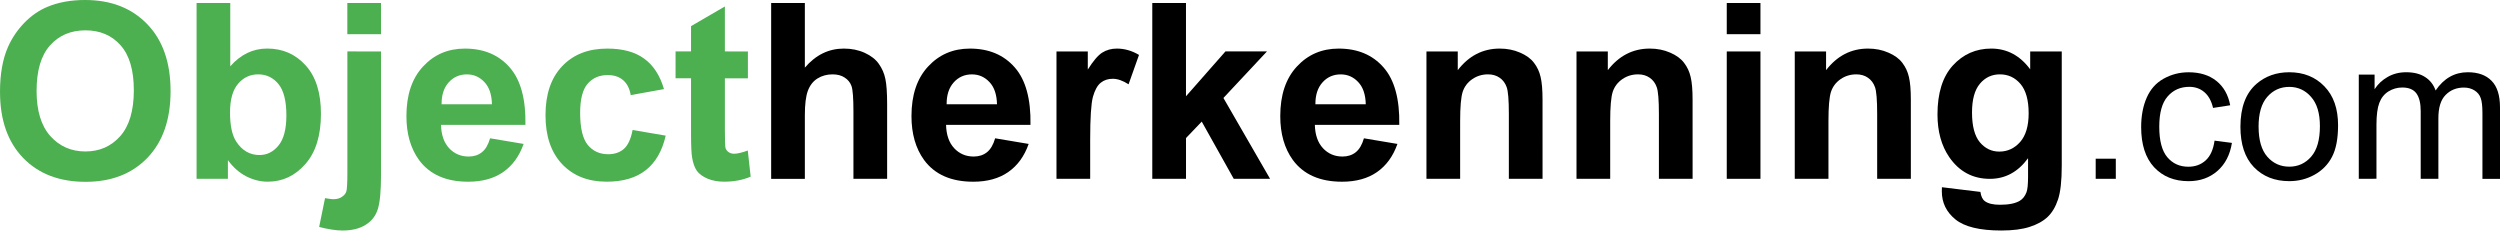 <?xml version="1.0" encoding="UTF-8" standalone="no"?>
<!-- Created with Inkscape (http://www.inkscape.org/) -->

<svg
   width="92.219mm"
   height="8.503mm"
   viewBox="0 0 92.219 8.503"
   version="1.1"
   id="svg608"
   xmlns="http://www.w3.org/2000/svg"
   xmlns:svg="http://www.w3.org/2000/svg">
  <defs
     id="defs605" />
  <g
     id="layer1"
     transform="translate(-57.086,-102.719)">
    <path
       d="m 57.086,106.112 q 0,-0.991 0.296,-1.663 0.221,-0.495 0.602,-0.889 0.385,-0.394 0.841,-0.584 0.606,-0.257 1.398,-0.257 1.433,0 2.292,0.889 0.863,0.889 0.863,2.473 0,1.571 -0.854,2.46 -0.854,0.885 -2.283,0.885 -1.447,0 -2.3,-0.88 -0.854,-0.885 -0.854,-2.433 z m 1.349,-0.044 q 0,1.102 0.509,1.672 0.509,0.566 1.292,0.566 0.783,0 1.283,-0.562 0.504,-0.566 0.504,-1.694 0,-1.115 -0.491,-1.663 -0.487,-0.549 -1.296,-0.549 -0.81,0 -1.305,0.557 -0.495,0.553 -0.495,1.672 z"
       style="font-size:9.277px;line-height:1.25;font-family:Arial;-inkscape-font-specification:Arial;fill:#4caf50;stroke-width:0.031"
       id="path1692" />
    <path
       d="m 64.337,109.315 v -6.486 h 1.243 v 2.336 q 0.575,-0.655 1.363,-0.655 0.858,0 1.42,0.624 0.562,0.619 0.562,1.783 0,1.203 -0.575,1.854 -0.571,0.65 -1.389,0.65 -0.403,0 -0.796,-0.199 -0.389,-0.204 -0.672,-0.597 v 0.69 z m 1.234,-2.451 q 0,0.73 0.23,1.079 0.323,0.495 0.858,0.495 0.411,0 0.699,-0.349 0.292,-0.354 0.292,-1.11 0,-0.805 -0.292,-1.159 -0.292,-0.358 -0.748,-0.358 -0.447,0 -0.743,0.349 -0.296,0.345 -0.296,1.053 z"
       style="font-size:9.277px;line-height:1.25;font-family:Arial;-inkscape-font-specification:Arial;fill:#4caf50;stroke-width:0.031"
       id="path1694" />
    <path
       d="m 69.898,103.98 v -1.15 h 1.243 v 1.15 z m 1.243,0.637 v 4.552 q 0,0.898 -0.119,1.265 -0.115,0.372 -0.451,0.58 -0.332,0.208 -0.849,0.208 -0.186,0 -0.403,-0.035 -0.212,-0.031 -0.46,-0.097 l 0.217,-1.062 q 0.088,0.018 0.168,0.026 0.075,0.013 0.142,0.013 0.19,0 0.31,-0.084 0.124,-0.08 0.164,-0.195 0.04,-0.115 0.04,-0.69 v -4.482 z"
       style="font-size:9.277px;line-height:1.25;font-family:Arial;-inkscape-font-specification:Arial;fill:#4caf50;stroke-width:0.031"
       id="path1696" />
    <path
       d="m 75.162,107.82 1.239,0.208 q -0.239,0.681 -0.757,1.04 -0.513,0.354 -1.287,0.354 -1.225,0 -1.814,-0.801 -0.465,-0.641 -0.465,-1.619 0,-1.168 0.611,-1.827 0.611,-0.664 1.544,-0.664 1.048,0 1.655,0.695 0.606,0.69 0.58,2.119 h -3.114 q 0.013,0.553 0.301,0.863 0.288,0.305 0.717,0.305 0.292,0 0.491,-0.159 0.199,-0.159 0.301,-0.513 z m 0.071,-1.256 q -0.013,-0.54 -0.279,-0.818 -0.265,-0.283 -0.646,-0.283 -0.407,0 -0.672,0.296 -0.265,0.296 -0.261,0.805 z"
       style="font-size:9.277px;line-height:1.25;font-family:Arial;-inkscape-font-specification:Arial;fill:#4caf50;stroke-width:0.031"
       id="path1698" />
    <path
       d="m 81.577,106.006 -1.225,0.221 q -0.062,-0.367 -0.283,-0.553 -0.217,-0.186 -0.566,-0.186 -0.465,0 -0.743,0.323 -0.274,0.319 -0.274,1.071 0,0.836 0.279,1.181 0.283,0.345 0.757,0.345 0.354,0 0.58,-0.199 0.226,-0.203 0.319,-0.695 l 1.221,0.208 q -0.19,0.841 -0.73,1.27 -0.54,0.429 -1.447,0.429 -1.031,0 -1.646,-0.65 -0.611,-0.65 -0.611,-1.801 0,-1.164 0.615,-1.809 0.615,-0.65 1.663,-0.65 0.858,0 1.363,0.372 0.509,0.367 0.73,1.124 z"
       style="font-size:9.277px;line-height:1.25;font-family:Arial;-inkscape-font-specification:Arial;fill:#4caf50;stroke-width:0.031"
       id="path1700" />
    <path
       d="m 84.674,104.617 v 0.991 h -0.849 v 1.893 q 0,0.575 0.022,0.672 0.027,0.093 0.111,0.155 0.088,0.062 0.212,0.062 0.173,0 0.5,-0.119 l 0.106,0.964 q -0.434,0.186 -0.982,0.186 -0.336,0 -0.606,-0.111 -0.27,-0.115 -0.398,-0.292 -0.124,-0.181 -0.173,-0.487 -0.04,-0.217 -0.04,-0.876 v -2.048 h -0.571 v -0.991 h 0.571 v -0.933 l 1.248,-0.726 v 1.659 z"
       style="font-size:9.277px;line-height:1.25;font-family:Arial;-inkscape-font-specification:Arial;fill:#4caf50;stroke-width:0.031"
       id="path1702" />
    <path
       d="m 86.775,102.829 v 2.385 q 0.602,-0.703 1.438,-0.703 0.429,0 0.774,0.159 0.345,0.159 0.518,0.407 0.177,0.248 0.239,0.549 0.066,0.301 0.066,0.933 v 2.756 h -1.243 v -2.482 q 0,-0.739 -0.071,-0.938 -0.071,-0.199 -0.252,-0.314 -0.177,-0.119 -0.447,-0.119 -0.31,0 -0.553,0.15 -0.243,0.15 -0.358,0.456 -0.111,0.301 -0.111,0.894 v 2.354 h -1.243 v -6.486 z"
       style="font-weight:bold;font-size:9.277px;line-height:1.25;font-family:Arial;-inkscape-font-specification:Arial;fill:#000000;stroke-width:0.031"
       id="path1704" />
    <path
       d="m 93.792,107.82 1.239,0.208 q -0.239,0.681 -0.757,1.04 -0.513,0.354 -1.287,0.354 -1.225,0 -1.814,-0.801 -0.465,-0.641 -0.465,-1.619 0,-1.168 0.611,-1.827 0.611,-0.664 1.544,-0.664 1.048,0 1.655,0.695 0.606,0.69 0.58,2.119 h -3.114 q 0.013,0.553 0.301,0.863 0.288,0.305 0.717,0.305 0.292,0 0.491,-0.159 0.199,-0.159 0.301,-0.513 z m 0.071,-1.256 q -0.013,-0.54 -0.279,-0.818 -0.265,-0.283 -0.646,-0.283 -0.407,0 -0.672,0.296 -0.265,0.296 -0.261,0.805 z"
       style="font-weight:bold;font-size:9.277px;line-height:1.25;font-family:Arial;-inkscape-font-specification:Arial;fill:#000000;stroke-width:0.031"
       id="path1706" />
    <path
       d="m 97.3,109.315 h -1.243 v -4.698 h 1.155 v 0.668 q 0.296,-0.473 0.531,-0.624 0.239,-0.15 0.54,-0.15 0.425,0 0.818,0.234 l -0.385,1.084 q -0.314,-0.204 -0.584,-0.204 -0.261,0 -0.442,0.146 -0.181,0.142 -0.288,0.518 -0.102,0.376 -0.102,1.575 z"
       style="font-weight:bold;font-size:9.277px;line-height:1.25;font-family:Arial;-inkscape-font-specification:Arial;fill:#000000;stroke-width:0.031"
       id="path1708" />
    <path
       d="m 99.591,109.315 v -6.486 h 1.243 v 3.442 l 1.456,-1.655 h 1.531 l -1.606,1.717 1.721,2.982 h -1.34 l -1.181,-2.11 -0.58,0.606 v 1.504 z"
       style="font-weight:bold;font-size:9.277px;line-height:1.25;font-family:Arial;-inkscape-font-specification:Arial;fill:#000000;stroke-width:0.031"
       id="path1710" />
    <path
       d="m 107.395,107.82 1.239,0.208 q -0.239,0.681 -0.756,1.04 -0.513,0.354 -1.287,0.354 -1.225,0 -1.814,-0.801 -0.465,-0.641 -0.465,-1.619 0,-1.168 0.611,-1.827 0.611,-0.664 1.544,-0.664 1.048,0 1.655,0.695 0.606,0.69 0.58,2.119 h -3.114 q 0.013,0.553 0.301,0.863 0.288,0.305 0.717,0.305 0.292,0 0.491,-0.159 0.199,-0.159 0.301,-0.513 z m 0.071,-1.256 q -0.013,-0.54 -0.279,-0.818 -0.265,-0.283 -0.646,-0.283 -0.407,0 -0.672,0.296 -0.265,0.296 -0.261,0.805 z"
       style="font-weight:bold;font-size:9.277px;line-height:1.25;font-family:Arial;-inkscape-font-specification:Arial;fill:#000000;stroke-width:0.031"
       id="path1712" />
    <path
       d="m 113.987,109.315 h -1.243 v -2.398 q 0,-0.761 -0.08,-0.982 -0.08,-0.226 -0.261,-0.349 -0.177,-0.124 -0.429,-0.124 -0.323,0 -0.58,0.177 -0.257,0.177 -0.354,0.469 -0.093,0.292 -0.093,1.079 v 2.128 h -1.243 v -4.698 h 1.155 v 0.69 q 0.615,-0.796 1.548,-0.796 0.411,0 0.752,0.15 0.341,0.146 0.513,0.376 0.177,0.23 0.243,0.522 0.071,0.292 0.071,0.836 z"
       style="font-weight:bold;font-size:9.277px;line-height:1.25;font-family:Arial;-inkscape-font-specification:Arial;fill:#000000;stroke-width:0.031"
       id="path1714" />
    <path
       d="m 119.522,109.315 h -1.243 v -2.398 q 0,-0.761 -0.08,-0.982 -0.08,-0.226 -0.261,-0.349 -0.177,-0.124 -0.429,-0.124 -0.323,0 -0.58,0.177 -0.257,0.177 -0.354,0.469 -0.093,0.292 -0.093,1.079 v 2.128 h -1.243 v -4.698 h 1.155 v 0.69 q 0.615,-0.796 1.548,-0.796 0.411,0 0.752,0.15 0.341,0.146 0.513,0.376 0.177,0.23 0.243,0.522 0.071,0.292 0.071,0.836 z"
       style="font-weight:bold;font-size:9.277px;line-height:1.25;font-family:Arial;-inkscape-font-specification:Arial;fill:#000000;stroke-width:0.031"
       id="path1716" />
    <path
       d="m 120.782,103.98 v -1.15 h 1.243 v 1.15 z m 0,5.335 v -4.698 h 1.243 v 4.698 z"
       style="font-weight:bold;font-size:9.277px;line-height:1.25;font-family:Arial;-inkscape-font-specification:Arial;fill:#000000;stroke-width:0.031"
       id="path1718" />
    <path
       d="m 127.573,109.315 h -1.243 v -2.398 q 0,-0.761 -0.08,-0.982 -0.08,-0.226 -0.261,-0.349 -0.177,-0.124 -0.429,-0.124 -0.323,0 -0.58,0.177 -0.257,0.177 -0.354,0.469 -0.093,0.292 -0.093,1.079 v 2.128 h -1.243 v -4.698 h 1.155 v 0.69 q 0.615,-0.796 1.548,-0.796 0.411,0 0.752,0.15 0.341,0.146 0.513,0.376 0.177,0.23 0.243,0.522 0.071,0.292 0.071,0.836 z"
       style="font-weight:bold;font-size:9.277px;line-height:1.25;font-family:Arial;-inkscape-font-specification:Arial;fill:#000000;stroke-width:0.031"
       id="path1720" />
    <path
       d="m 128.719,109.625 1.42,0.173 q 0.035,0.248 0.164,0.341 0.177,0.133 0.557,0.133 0.487,0 0.73,-0.146 0.164,-0.097 0.248,-0.314 0.058,-0.155 0.058,-0.571 v -0.686 q -0.557,0.761 -1.407,0.761 -0.947,0 -1.5,-0.801 -0.434,-0.633 -0.434,-1.575 0,-1.181 0.566,-1.805 0.571,-0.624 1.416,-0.624 0.872,0 1.438,0.765 v -0.659 h 1.164 v 4.216 q 0,0.832 -0.137,1.243 -0.137,0.411 -0.385,0.646 -0.248,0.234 -0.664,0.367 -0.411,0.133 -1.044,0.133 -1.194,0 -1.694,-0.411 -0.5,-0.407 -0.5,-1.035 0,-0.062 0.004,-0.15 z m 1.11,-2.756 q 0,0.748 0.288,1.097 0.292,0.345 0.717,0.345 0.456,0 0.77,-0.354 0.314,-0.358 0.314,-1.057 0,-0.73 -0.301,-1.084 -0.301,-0.354 -0.761,-0.354 -0.447,0 -0.739,0.349 -0.288,0.345 -0.288,1.057 z"
       style="font-weight:bold;font-size:9.277px;line-height:1.25;font-family:Arial;-inkscape-font-specification:Arial;fill:#000000;stroke-width:0.031"
       id="path1722" />
    <path
       d="m 134.391,109.315 v -0.742 h 0.742 v 0.742 z"
       style="font-size:7.59px;line-height:1.25;font-family:Arial;-inkscape-font-specification:Arial;fill:#000000;stroke-width:0.031"
       id="path1724" />
    <path
       d="m 138.775,107.907 0.641,0.083 q -0.105,0.662 -0.539,1.039 -0.431,0.373 -1.061,0.373 -0.789,0 -1.27,-0.514 -0.478,-0.518 -0.478,-1.48 0,-0.623 0.206,-1.089 0.206,-0.467 0.626,-0.699 0.423,-0.235 0.919,-0.235 0.626,0 1.024,0.319 0.398,0.315 0.51,0.898 l -0.633,0.098 q -0.09,-0.387 -0.322,-0.583 -0.228,-0.195 -0.554,-0.195 -0.492,0 -0.8,0.355 -0.308,0.351 -0.308,1.115 0,0.775 0.297,1.126 0.297,0.351 0.775,0.351 0.384,0 0.641,-0.235 0.257,-0.235 0.326,-0.724 z"
       style="font-size:7.59px;line-height:1.25;font-family:Arial;-inkscape-font-specification:Arial;fill:#000000;stroke-width:0.031"
       id="path1726" />
    <path
       d="m 139.73,107.393 q 0,-1.068 0.594,-1.582 0.496,-0.427 1.209,-0.427 0.793,0 1.296,0.521 0.503,0.518 0.503,1.433 0,0.742 -0.224,1.169 -0.221,0.423 -0.648,0.659 -0.423,0.235 -0.927,0.235 -0.807,0 -1.307,-0.518 -0.496,-0.518 -0.496,-1.491 z m 0.67,0 q 0,0.738 0.322,1.108 0.322,0.366 0.811,0.366 0.485,0 0.807,-0.369 0.322,-0.369 0.322,-1.126 0,-0.713 -0.326,-1.079 -0.322,-0.369 -0.804,-0.369 -0.489,0 -0.811,0.366 -0.322,0.366 -0.322,1.104 z"
       style="font-size:7.59px;line-height:1.25;font-family:Arial;-inkscape-font-specification:Arial;fill:#000000;stroke-width:0.031"
       id="path1728" />
    <path
       d="m 144.096,109.315 v -3.844 h 0.583 v 0.539 q 0.181,-0.282 0.481,-0.452 0.3,-0.174 0.684,-0.174 0.427,0 0.699,0.177 0.275,0.177 0.387,0.496 0.456,-0.673 1.187,-0.673 0.572,0 0.88,0.319 0.308,0.315 0.308,0.974 v 2.639 h -0.648 v -2.422 q 0,-0.391 -0.065,-0.561 -0.061,-0.174 -0.228,-0.279 -0.167,-0.105 -0.391,-0.105 -0.405,0 -0.673,0.271 -0.268,0.268 -0.268,0.861 v 2.233 h -0.652 v -2.498 q 0,-0.434 -0.159,-0.652 -0.159,-0.217 -0.521,-0.217 -0.275,0 -0.51,0.145 -0.232,0.145 -0.337,0.423 -0.105,0.279 -0.105,0.804 v 1.994 z"
       style="font-size:7.59px;line-height:1.25;font-family:Arial;-inkscape-font-specification:Arial;fill:#000000;stroke-width:0.031"
       id="path1730" />
  </g>
</svg>
